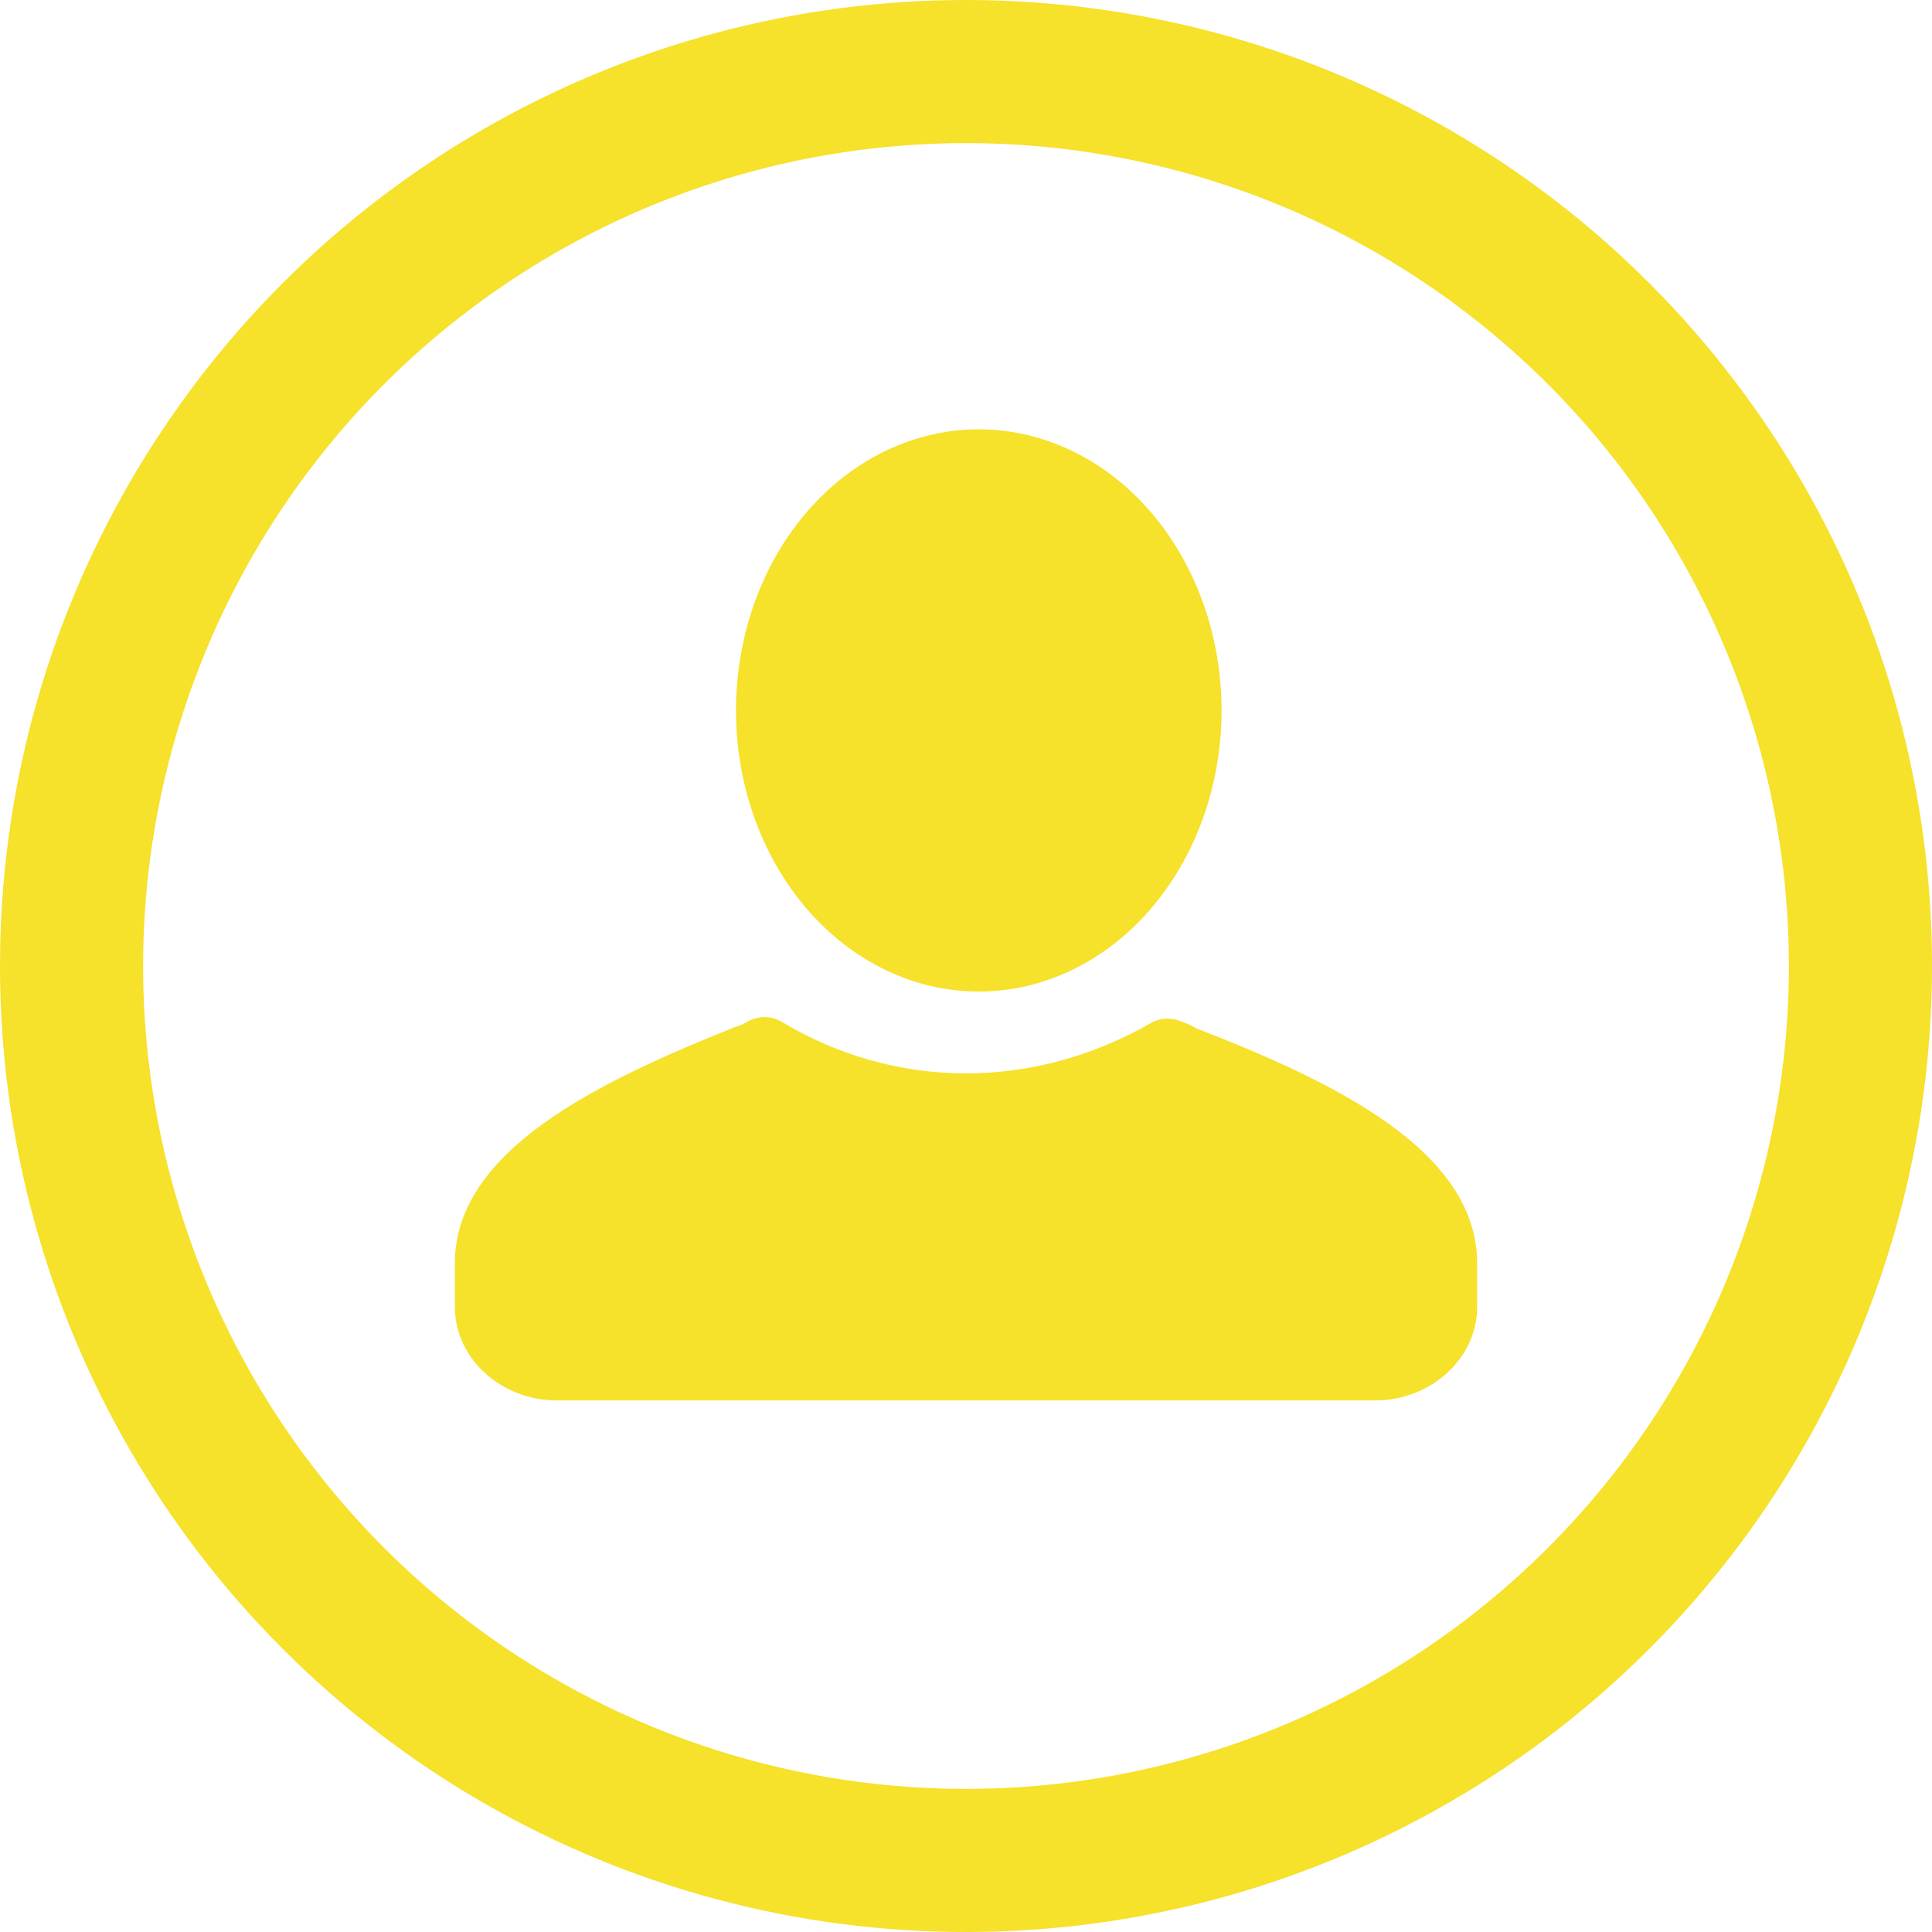 <svg width="54" height="54" viewBox="0 0 54 54" fill="none" xmlns="http://www.w3.org/2000/svg">
  <circle cx="27" cy="27" r="25" stroke="#F6E12B" stroke-width="4" />
  <path d="M41.286 35.312V36.531C41.286 37.968 40 39.143 38.428 39.143H15.571C14 39.143 12.714 37.968 12.714 36.531V35.312C12.714 32.135 16.762 30.219 20.571 28.696C20.714 28.652 20.809 28.609 20.952 28.522C21.238 28.391 21.571 28.391 21.857 28.565C23.381 29.479 25.143 30.002 27 30.002C28.857 30.002 30.619 29.479 32.143 28.609C32.428 28.435 32.762 28.435 33.048 28.565C33.19 28.609 33.286 28.652 33.428 28.739C37.238 30.219 41.286 32.135 41.286 35.312Z" fill="#F6E12B" />
  <path d="M20.571 19.857C20.571 21.941 21.286 23.939 22.559 25.413C23.831 26.887 25.557 27.714 27.357 27.714C29.157 27.714 30.883 26.887 32.155 25.413C33.428 23.939 34.143 21.941 34.143 19.857C34.143 18.825 33.967 17.804 33.626 16.85C33.285 15.897 32.785 15.031 32.155 14.301C30.883 12.828 29.157 12 27.357 12C25.557 12 23.831 12.828 22.559 14.301C21.286 15.775 20.571 17.773 20.571 19.857Z" fill="#F6E12B" />
</svg>